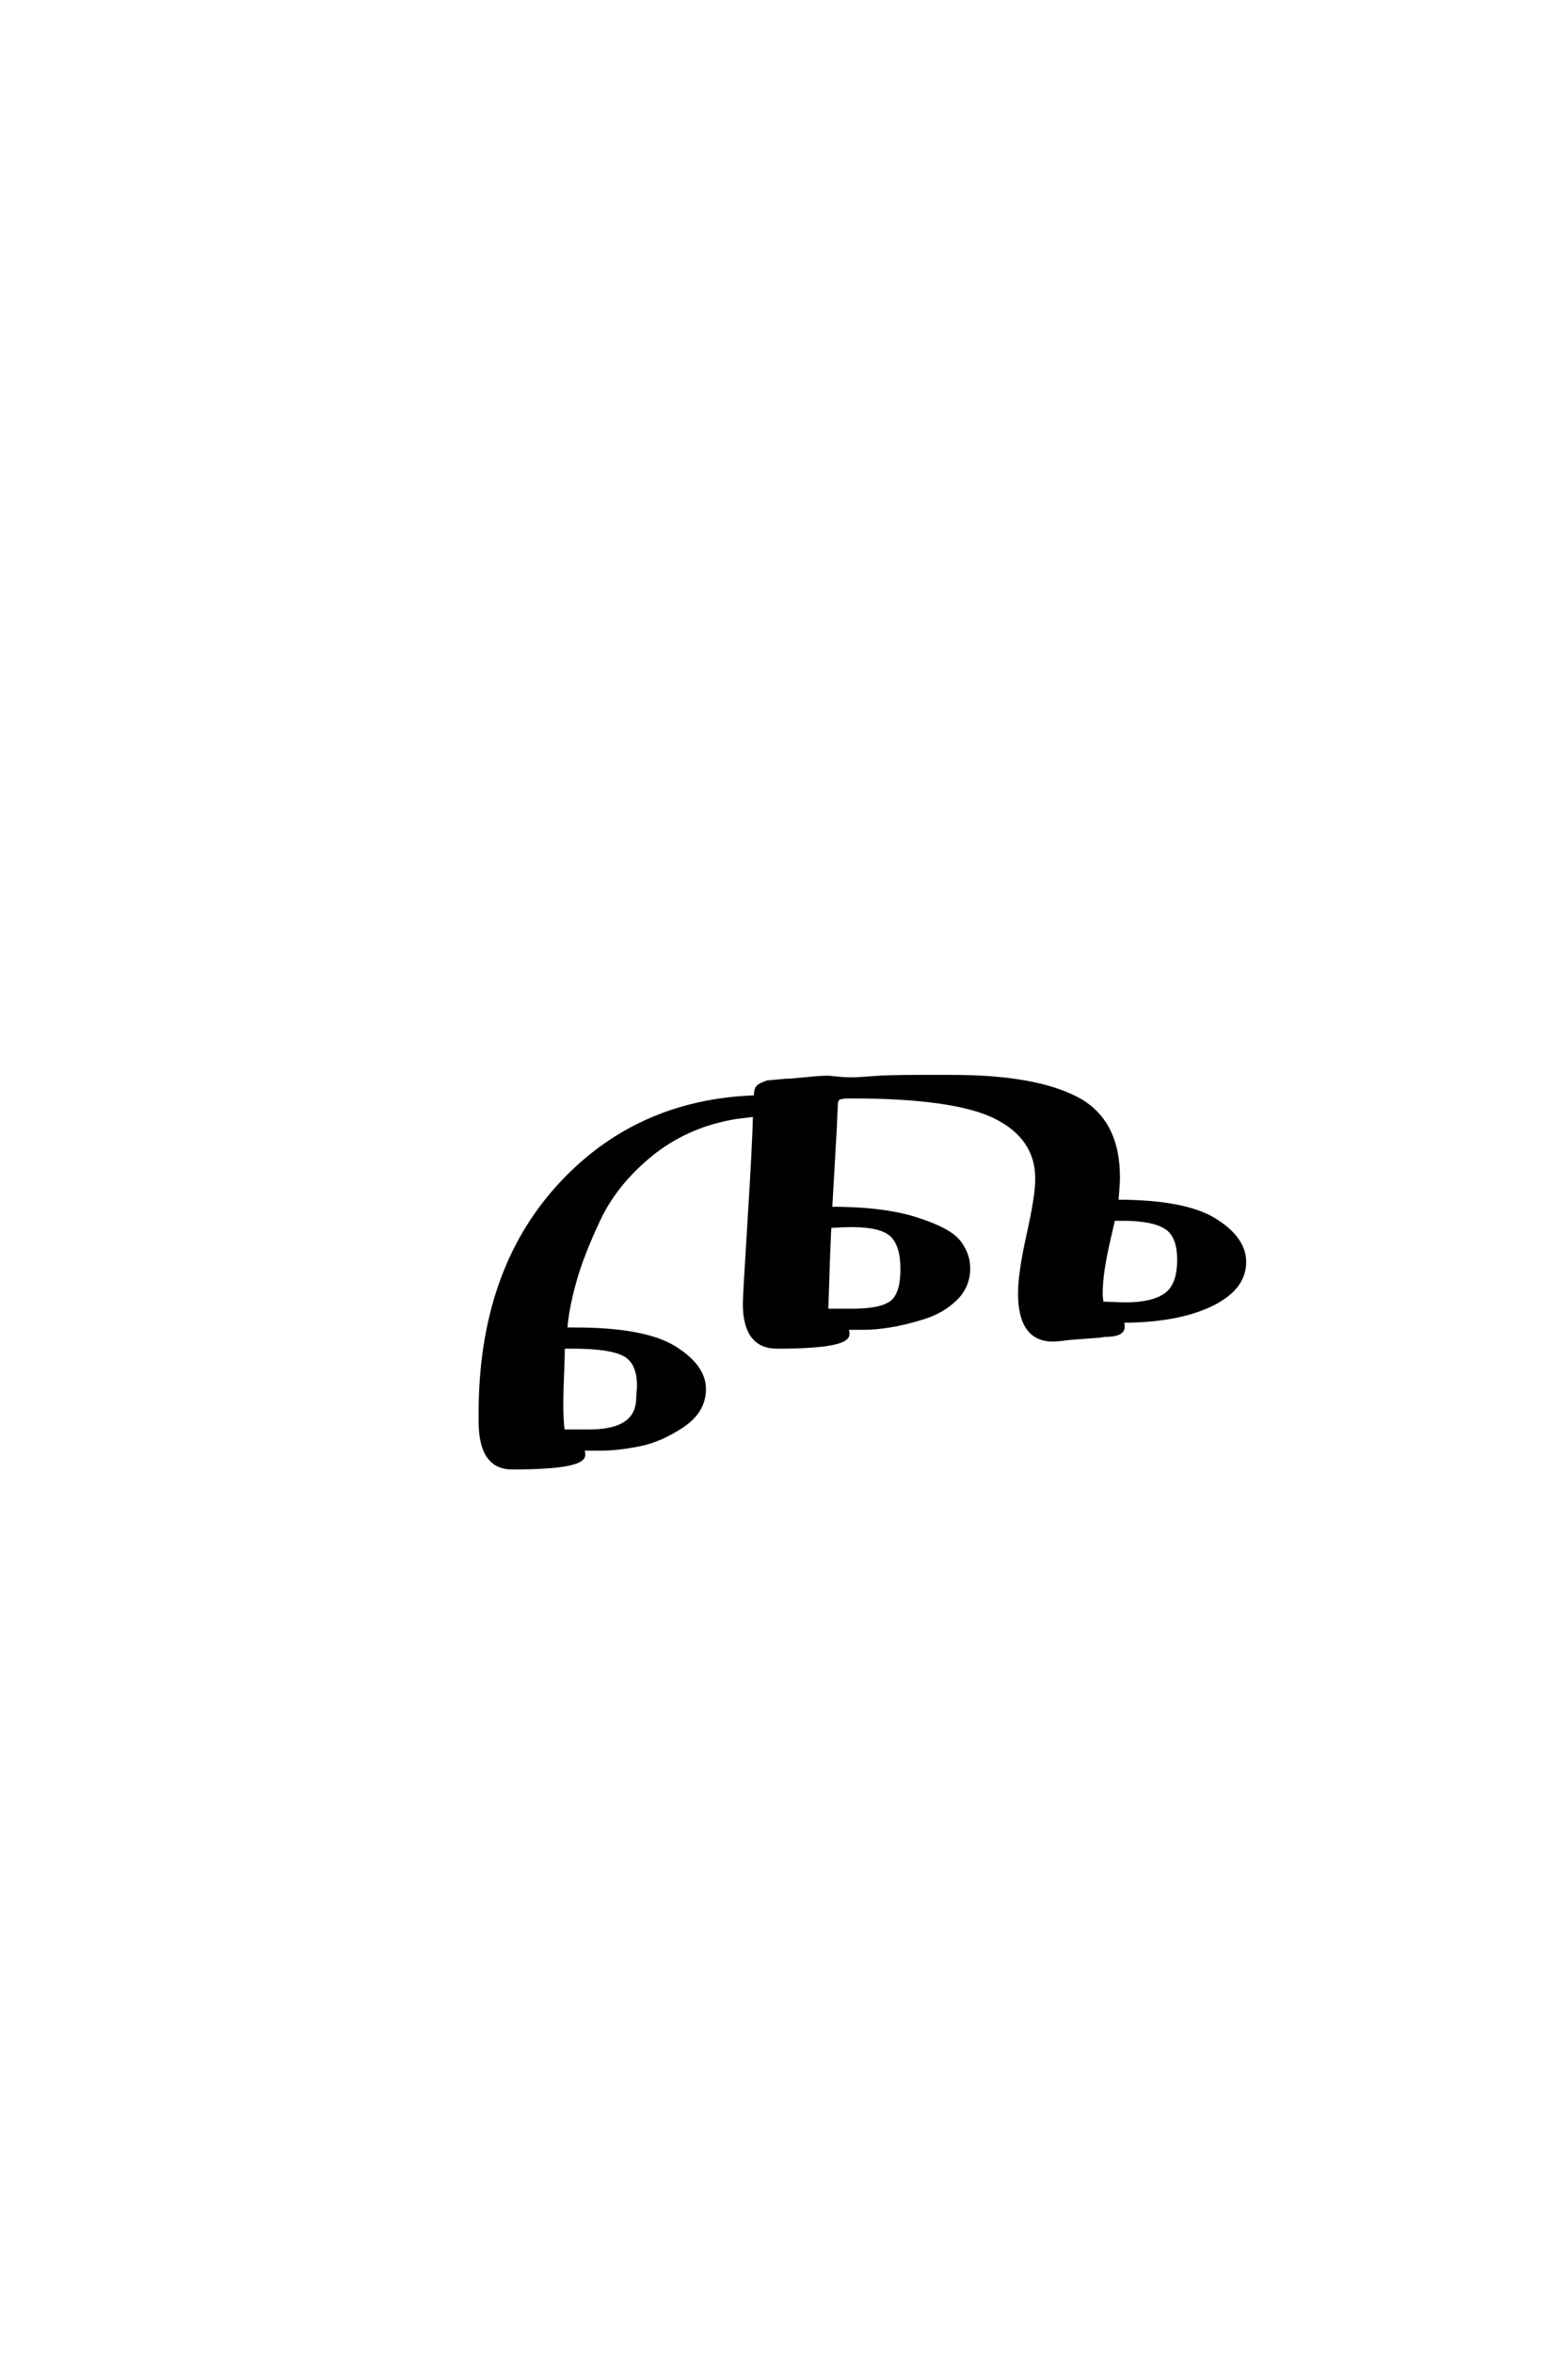 <?xml version='1.0' encoding='UTF-8'?>
<!DOCTYPE svg PUBLIC "-//W3C//DTD SVG 1.0//EN"
    "http://www.w3.org/TR/2001/REC-SVG-20010904/DTD/svg10.dtd">

<svg xmlns='http://www.w3.org/2000/svg' version='1.0'
     width='40.0' height='60.0'>

 <g transform='scale(0.1 -0.1) translate(110.0 -370.0)'>
  <path d='M12.594 9.594
Q12.594 45.406 32.391 67.297
Q52.203 89.203 82.797 90.203
Q82.797 92.203 83.391 92.797
Q84 93.406 85.797 94
L90.203 94.406
Q91.406 94.406 95.297 94.797
Q99.203 95.203 101.203 95.203
Q101.594 95.203 102.391 95.094
Q103.203 95 103.594 95
Q104.797 94.797 107.406 94.797
Q109.203 94.797 112.703 95.094
Q116.203 95.406 124.203 95.406
L133 95.406
Q153.797 95.406 164.5 89.906
Q175.203 84.406 175.203 69.797
Q175.203 68 174.797 63.594
Q192.203 63.594 199.797 58.891
Q207.406 54.203 207.406 48.203
Q207.406 41.406 198.797 37.297
Q190.203 33.203 176 33.203
Q176.406 32.406 176.406 32.203
Q176.406 32 176.406 31.594
Q176.406 29.594 171.797 29.594
L170.594 29.406
L162.594 28.797
Q159.797 28.406 158.594 28.406
Q150.203 28.406 150.203 40.203
Q150.203 45.406 152.391 55.203
Q154.594 65 154.594 69.406
Q154.594 79.797 144.188 85.094
Q133.797 90.406 107.203 90.406
Q104.594 90.406 103.891 90
Q103.203 89.594 103.203 87.797
Q103.203 87 103.094 85.297
Q103 83.594 103 82.797
Q102.797 79.203 102.391 72.203
Q102 65.203 101.797 61.797
Q115.406 61.797 123.797 59.094
Q132.203 56.406 134.594 53.297
Q137 50.203 137 46.594
Q137 42 133.703 38.797
Q130.406 35.594 125.594 34.094
Q120.797 32.594 117 32
Q113.203 31.406 110.594 31.406
L105.797 31.406
Q106.203 30.594 106.203 30.203
L106.203 29.797
Q106.203 26.594 88.203 26.594
Q80 26.594 80 37.594
Q80 39.594 81.203 58.797
Q82.406 78 82.594 85.797
Q81.594 85.594 79.688 85.391
Q77.797 85.203 76.797 85
Q64.797 82.797 55.891 75.5
Q47 68.203 42.703 59.094
Q38.406 50 36.5 43.094
Q34.594 36.203 34.203 31
L36.594 31
Q54.406 31 62 26.297
Q69.594 21.594 69.594 15.797
Q69.594 10.203 64.094 6.5
Q58.594 2.797 53.094 1.688
Q47.594 0.594 43.406 0.594
L38.406 0.594
Q38.797 -0.203 38.797 -0.594
L38.797 -1
Q38.797 -4.203 20.594 -4.203
Q12.594 -4.203 12.594 7.594
L12.594 9.594
L12.594 9.594
M190.797 48.797
Q190.797 55 187.391 57.094
Q184 59.203 176.594 59.203
L174 59.203
Q173.594 57.406 172.688 53.5
Q171.797 49.594 171.297 46.297
Q170.797 43 170.797 40
Q170.797 39.594 170.891 38.797
Q171 38 171 37.594
Q172 37.594 174 37.5
Q176 37.406 177.203 37.406
Q184 37.406 187.391 39.797
Q190.797 42.203 190.797 48.797
Q190.797 42.203 190.797 48.797
M120.203 46.406
Q120.203 52.406 117.594 55
Q115 57.594 107.203 57.594
Q106.203 57.594 104.297 57.5
Q102.406 57.406 101.594 57.406
Q101.203 49.797 100.797 35.797
L107.594 35.797
Q114.797 35.797 117.5 37.891
Q120.203 40 120.203 46.406
Q120.203 40 120.203 46.406
M53 16.594
Q53 22.594 49.391 24.594
Q45.797 26.594 36.203 26.594
L33.594 26.594
Q33.594 24.203 33.391 19.391
Q33.203 14.594 33.203 12.203
Q33.203 7.406 33.594 5
L40.406 5
Q52.797 5 52.797 13.594
Q52.797 14 52.891 15
Q53 16 53 16.594
'
        style='fill: #000000; stroke: #000000'/>

 </g>
</svg>
